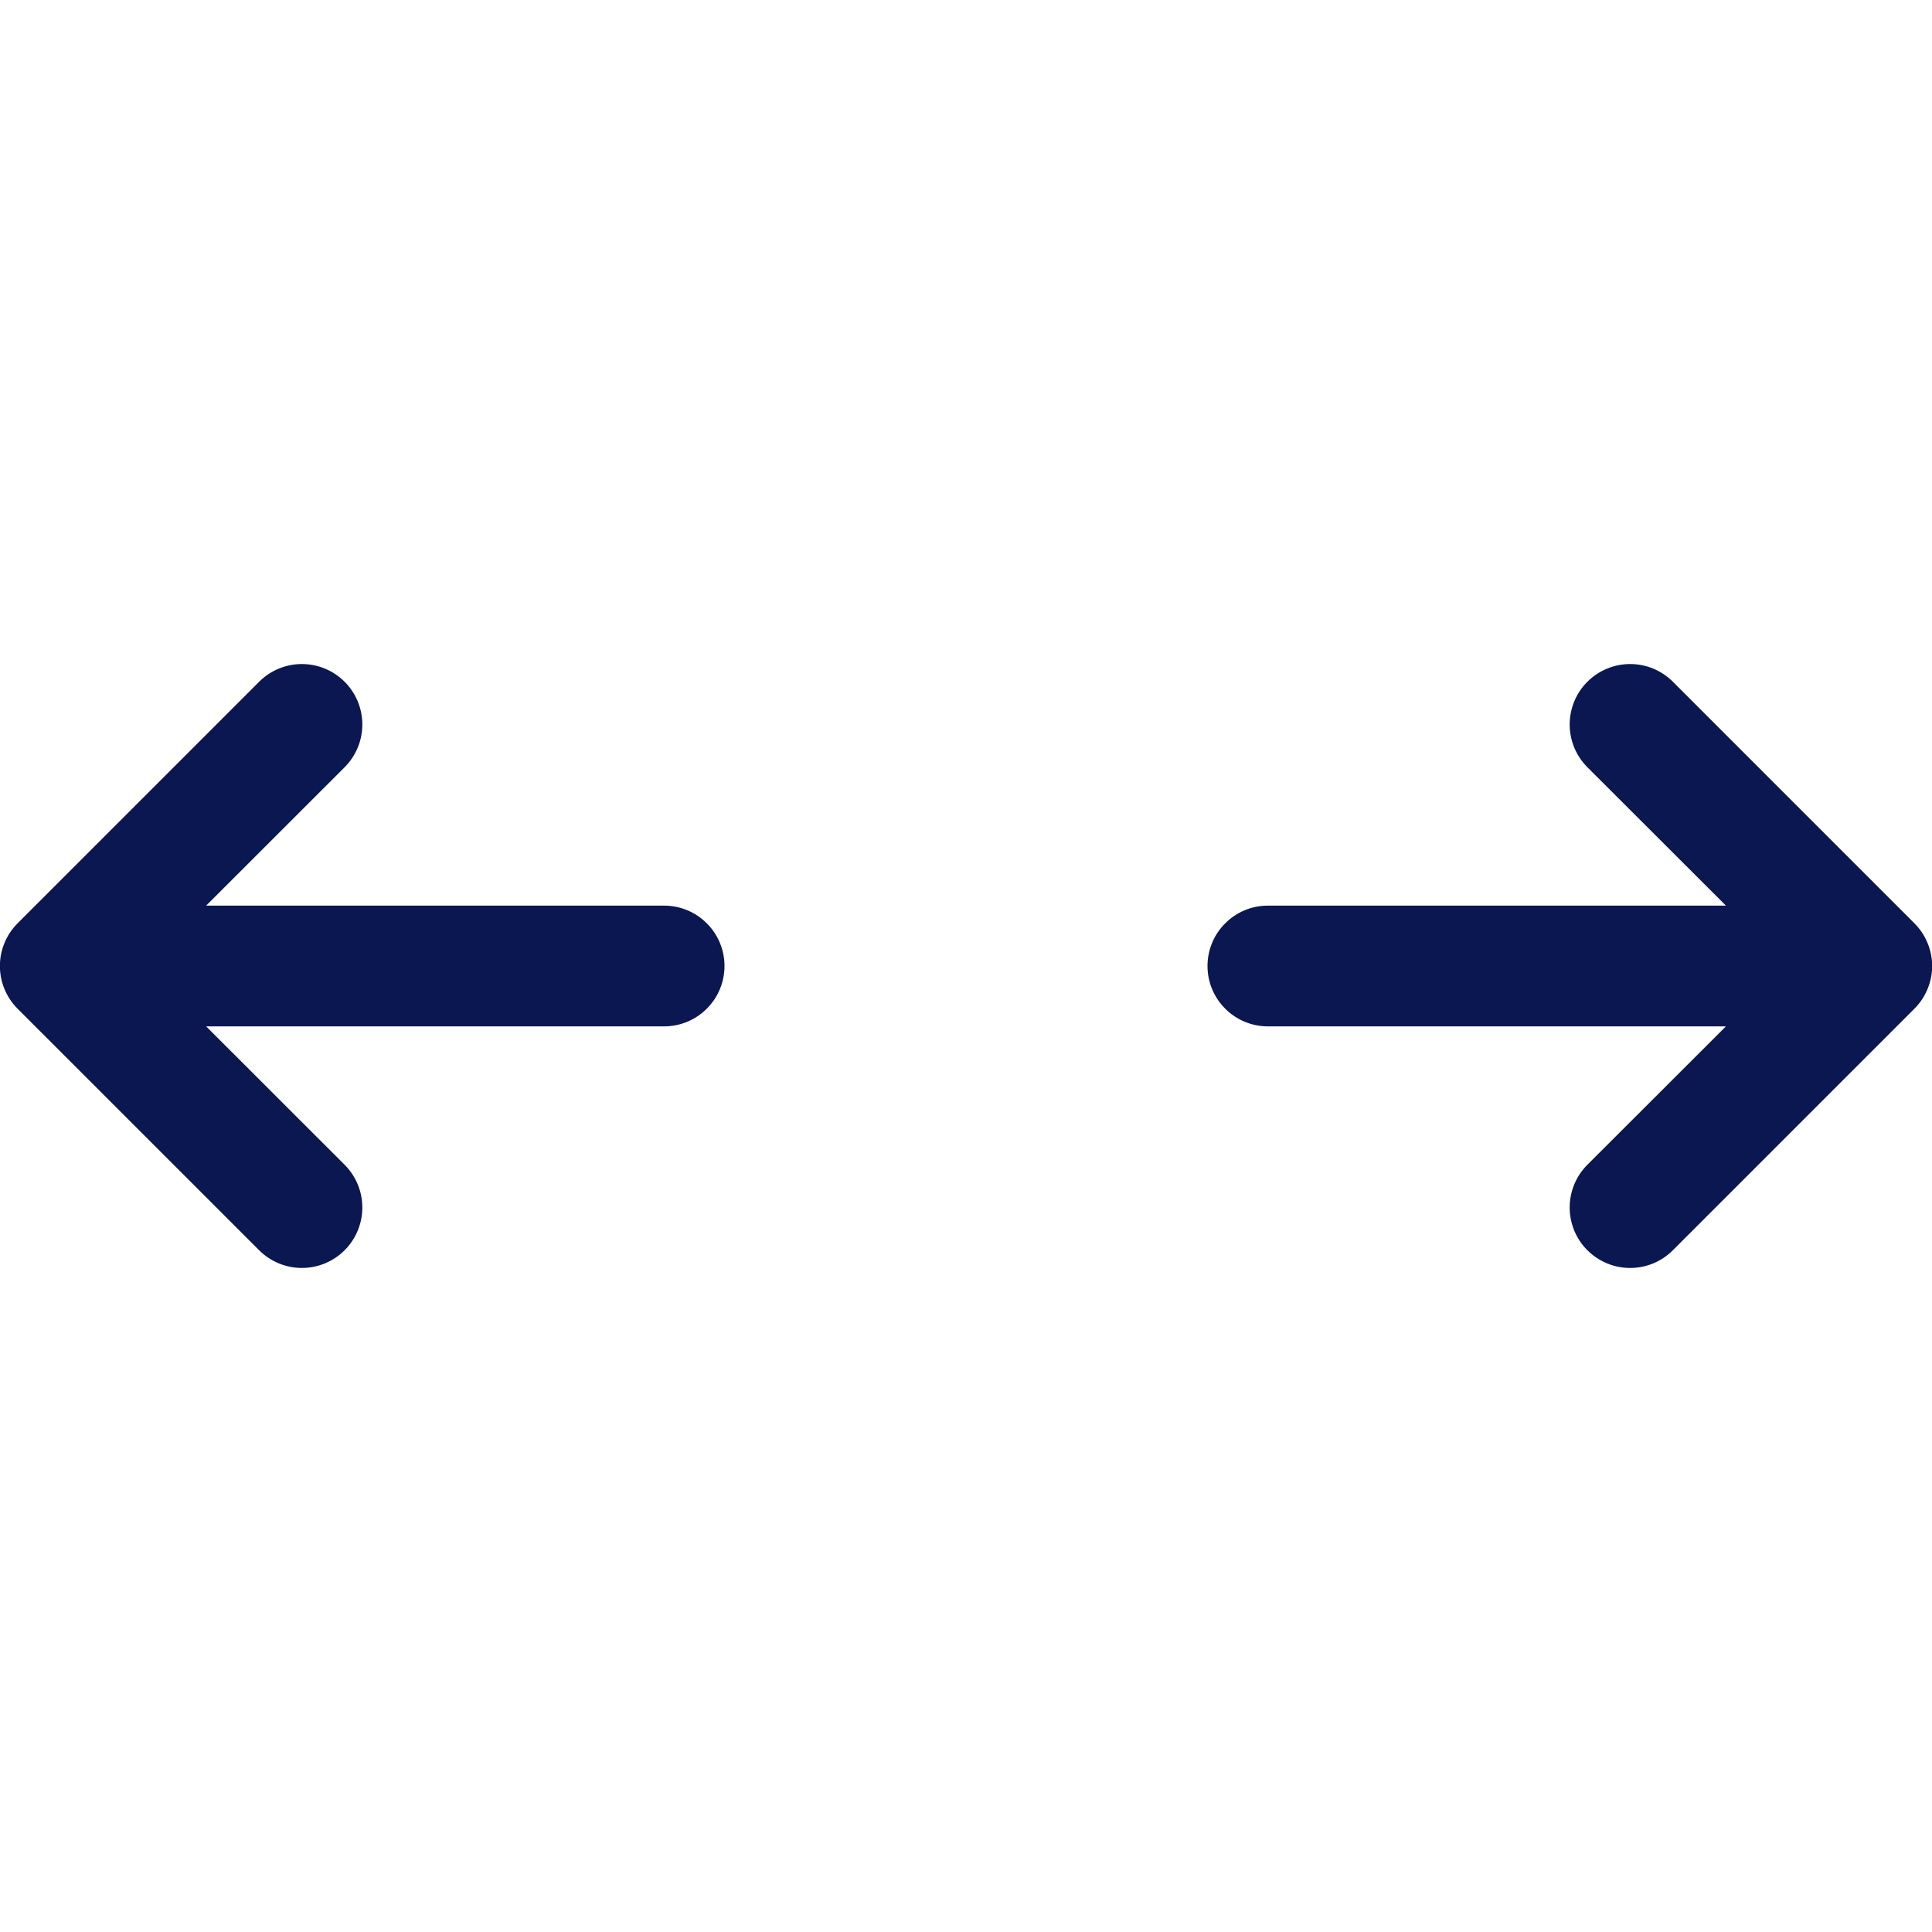 <svg width="24" height="24" viewBox="0 0 24 24" fill="none" xmlns="http://www.w3.org/2000/svg">
    <path fill-rule="evenodd" clip-rule="evenodd" d="M0.219 12.531C0.149 12.461 0.094 12.379 0.056 12.287C0.018 12.196 -0.001 12.099 -0.001 12C-0.001 11.901 0.018 11.804 0.056 11.713C0.094 11.621 0.149 11.539 0.219 11.469L3.219 8.469C3.36 8.328 3.551 8.249 3.75 8.249C3.949 8.249 4.14 8.328 4.281 8.469C4.422 8.61 4.501 8.801 4.501 9C4.501 9.199 4.422 9.39 4.281 9.531L2.561 11.25H8.25C8.449 11.25 8.64 11.329 8.78 11.47C8.921 11.61 9 11.801 9 12C9 12.199 8.921 12.39 8.78 12.53C8.64 12.671 8.449 12.75 8.25 12.75H2.561L4.281 14.469C4.422 14.61 4.501 14.801 4.501 15C4.501 15.199 4.422 15.39 4.281 15.531C4.14 15.672 3.949 15.751 3.75 15.751C3.551 15.751 3.36 15.672 3.219 15.531L0.219 12.531ZM15 12C15 11.801 15.079 11.61 15.22 11.47C15.36 11.329 15.551 11.25 15.75 11.25H21.44L19.719 9.531C19.649 9.461 19.594 9.378 19.556 9.287C19.519 9.196 19.499 9.099 19.499 9C19.499 8.901 19.519 8.804 19.556 8.713C19.594 8.621 19.649 8.539 19.719 8.469C19.86 8.328 20.051 8.249 20.25 8.249C20.349 8.249 20.446 8.268 20.538 8.306C20.629 8.344 20.711 8.399 20.781 8.469L23.781 11.469C23.851 11.539 23.906 11.621 23.944 11.713C23.982 11.804 24.002 11.901 24.002 12C24.002 12.099 23.982 12.196 23.944 12.287C23.906 12.379 23.851 12.461 23.781 12.531L20.781 15.531C20.711 15.601 20.629 15.656 20.538 15.694C20.446 15.732 20.349 15.751 20.25 15.751C20.151 15.751 20.054 15.732 19.963 15.694C19.872 15.656 19.789 15.601 19.719 15.531C19.649 15.461 19.594 15.379 19.556 15.287C19.519 15.196 19.499 15.099 19.499 15C19.499 14.901 19.519 14.804 19.556 14.713C19.594 14.621 19.649 14.539 19.719 14.469L21.44 12.75H15.75C15.551 12.75 15.36 12.671 15.22 12.53C15.079 12.39 15 12.199 15 12Z" fill="#0A1750"/>
</svg>
